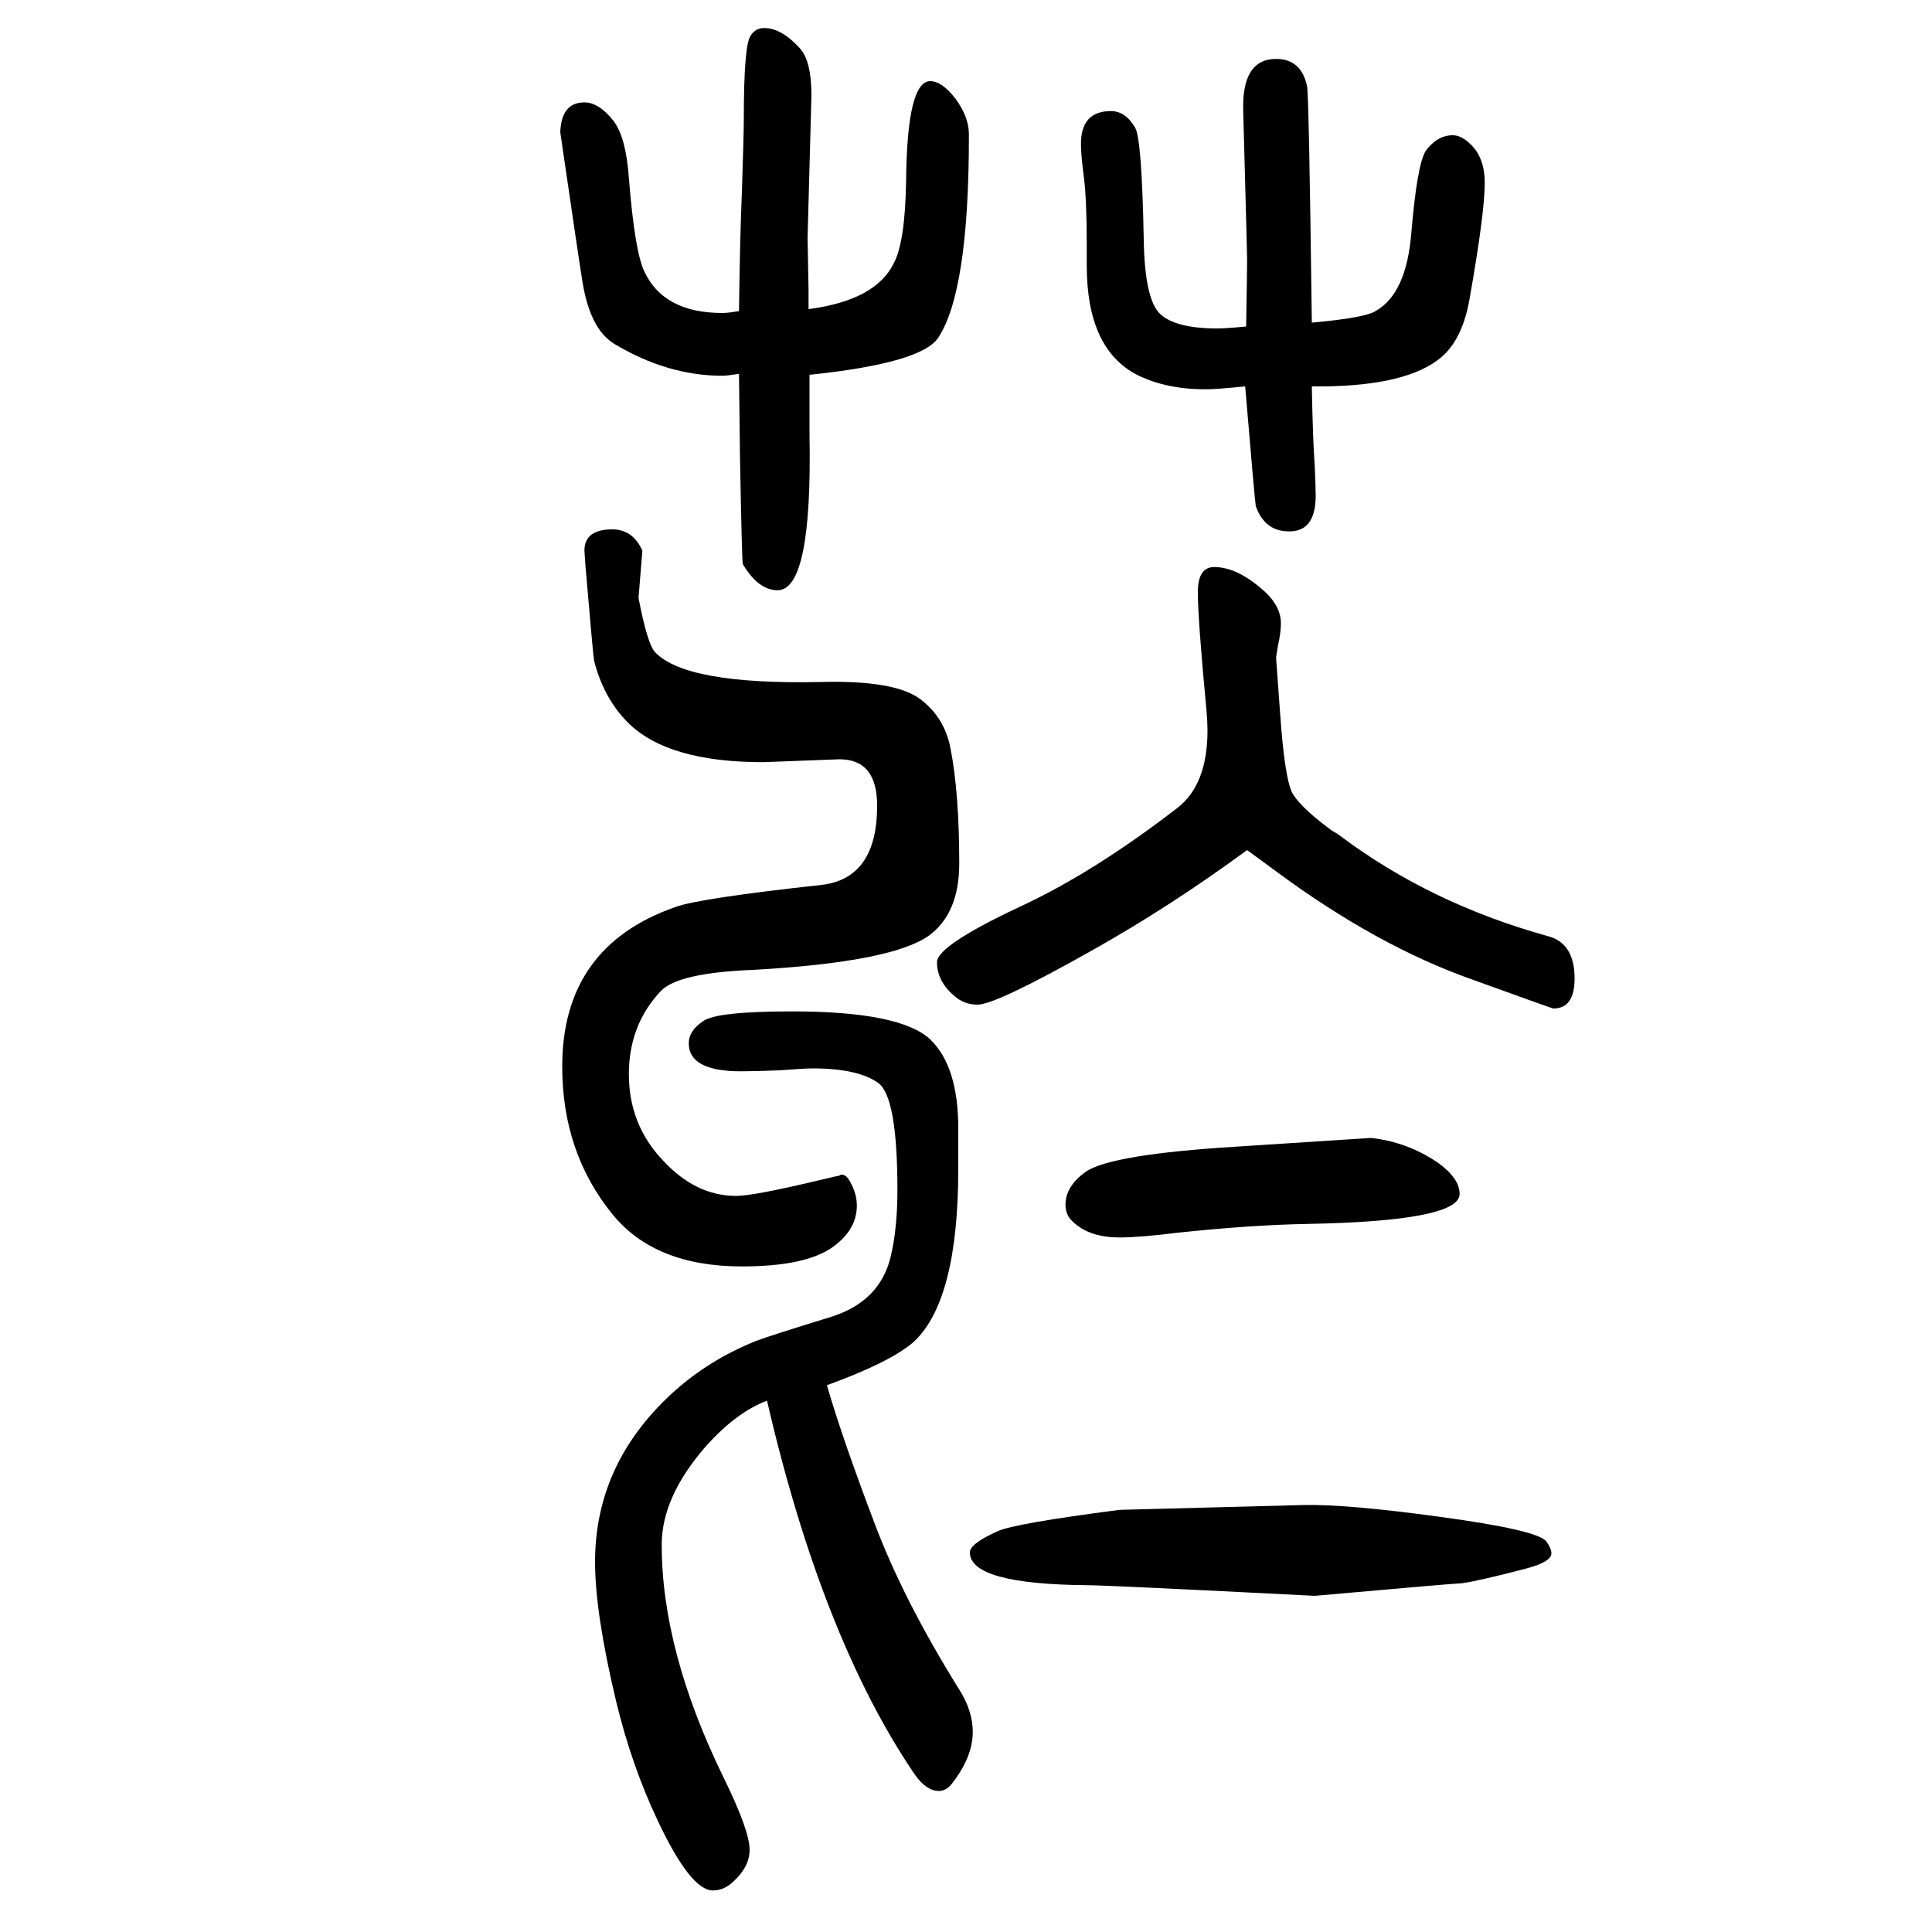 <svg xmlns="http://www.w3.org/2000/svg" xmlns:xlink="http://www.w3.org/1999/xlink" height="100" width="100" version="1.1"><path d="M856 216q16 -55 49 -142q30 -80 88 -173q14 -22 14 -44q0 -26 -22 -54q-6 -7 -13 -7q-13 0 -25 17q-96 141 -153 387q-32 -12 -64 -48q-45 -52 -45 -101q0 -110 64 -241q27 -55 27 -75q0 -17 -16 -32q-10 -10 -22 -10q-23 0 -57 72q-27 57 -43 123q-22 92 -22 145
q0 101 79 174q38 35 88 55q13 5 78 25q50 16 61 62q7 29 7 69q0 97 -20 111q-21 15 -68 15q-8 0 -34 -2q-25 -1 -40 -1q-54 0 -54 29q0 13 15 23q14 10 92 10q112 0 143 -29q29 -28 29 -92v-42q0 -136 -46 -179q-24 -21 -90 -45zM765 1328q1 77 3 123q2 61 2 77q0 75 7 85
q5 8 14 8q18 0 37 -21q12 -13 12 -49l-4 -147l1 -54v-20q69 9 88 47q12 22 13 86q1 103 25 103q12 0 26 -18q14 -19 14 -37v-2q0 -161 -32 -209q-18 -26 -133 -38v-62q3 -161 -33 -161q-20 0 -36 27q-1 2 -3 113q-1 77 -1 84q-13 -2 -17 -2q-57 0 -112 33q-25 15 -33 64
q-3 18 -23 155q1 31 25 31q15 0 30 -19q13 -17 16 -59q6 -76 16 -97q20 -43 81 -43q6 0 17 2zM1419 472q38 -4 70 -26q22 -16 22 -32q0 -28 -157 -31q-58 -1 -134 -9q-40 -5 -61 -5q-34 0 -51 19q-5 6 -5 15q0 19 21 34q26 18 156 26zM1290 1312q1 57 1 70q0 5 -4 152
q-2 55 34 55q26 0 32 -28q2 -6 5 -245q55 5 66 12q32 18 37 81q6 71 15 85q12 16 28 16q9 0 19 -10q14 -14 14 -39q0 -32 -16 -122q-8 -44 -33 -62q-38 -28 -130 -27q1 -55 3 -82q1 -23 1 -31q0 -39 -30 -37q-23 1 -32 26q-1 5 -11 124q-30 -3 -41 -3q-41 0 -71 15
q-52 27 -52 113v22q0 46 -3 70q-3 22 -3 34q0 34 31 34q15 0 25 -17q7 -11 9 -116q1 -62 17 -77t59 -15q9 0 30 2zM871 434q4 0 7 -4q9 -14 9 -28q0 -25 -25 -43q-28 -20 -94 -20q-90 0 -134 54q-52 64 -52 153q0 124 117 165q24 9 152 23q57 7 57 82q0 48 -39 48l-79 -3
q-99 0 -140 41q-25 25 -35 64q-1 5 -9 99l-1 15q0 22 29 22q21 0 31 -22l-4 -49q9 -47 17 -56q32 -34 172 -31q77 2 103 -18q25 -19 31 -51q9 -46 9 -119q0 -52 -32 -75q-39 -27 -181 -35q-78 -3 -96 -22q-33 -35 -33 -86q0 -52 35 -89q34 -37 76 -37q18 0 85 16q21 5 22 5
q1 1 2 1zM1159 87l190 5q45 1 140 -12q104 -14 112 -26q5 -7 5 -12q0 -9 -27 -16q-50 -13 -66 -15q-6 0 -152 -13q-216 11 -235 11q-122 1 -122 34q0 9 29 22q18 8 126 22zM1291 770q-79 -58 -159 -103q-101 -57 -120 -57q-14 0 -24 9q-18 15 -18 35q0 17 85 57
q76 35 163 102q32 24 32 81q0 8 -1 20q-9 95 -9 123q0 26 17 26q25 0 54 -27q15 -15 15 -31q0 -10 -3 -23q-2 -12 -2 -13l4 -55q5 -74 14 -87q10 -15 40 -37q4 -2 8 -5q93 -70 215 -104q28 -7 28 -44q0 -31 -22 -31q-1 0 -84 30q-99 35 -203 112z" style="" transform="scale(0.05 -0.05) translate(0 -1650)"/></svg>